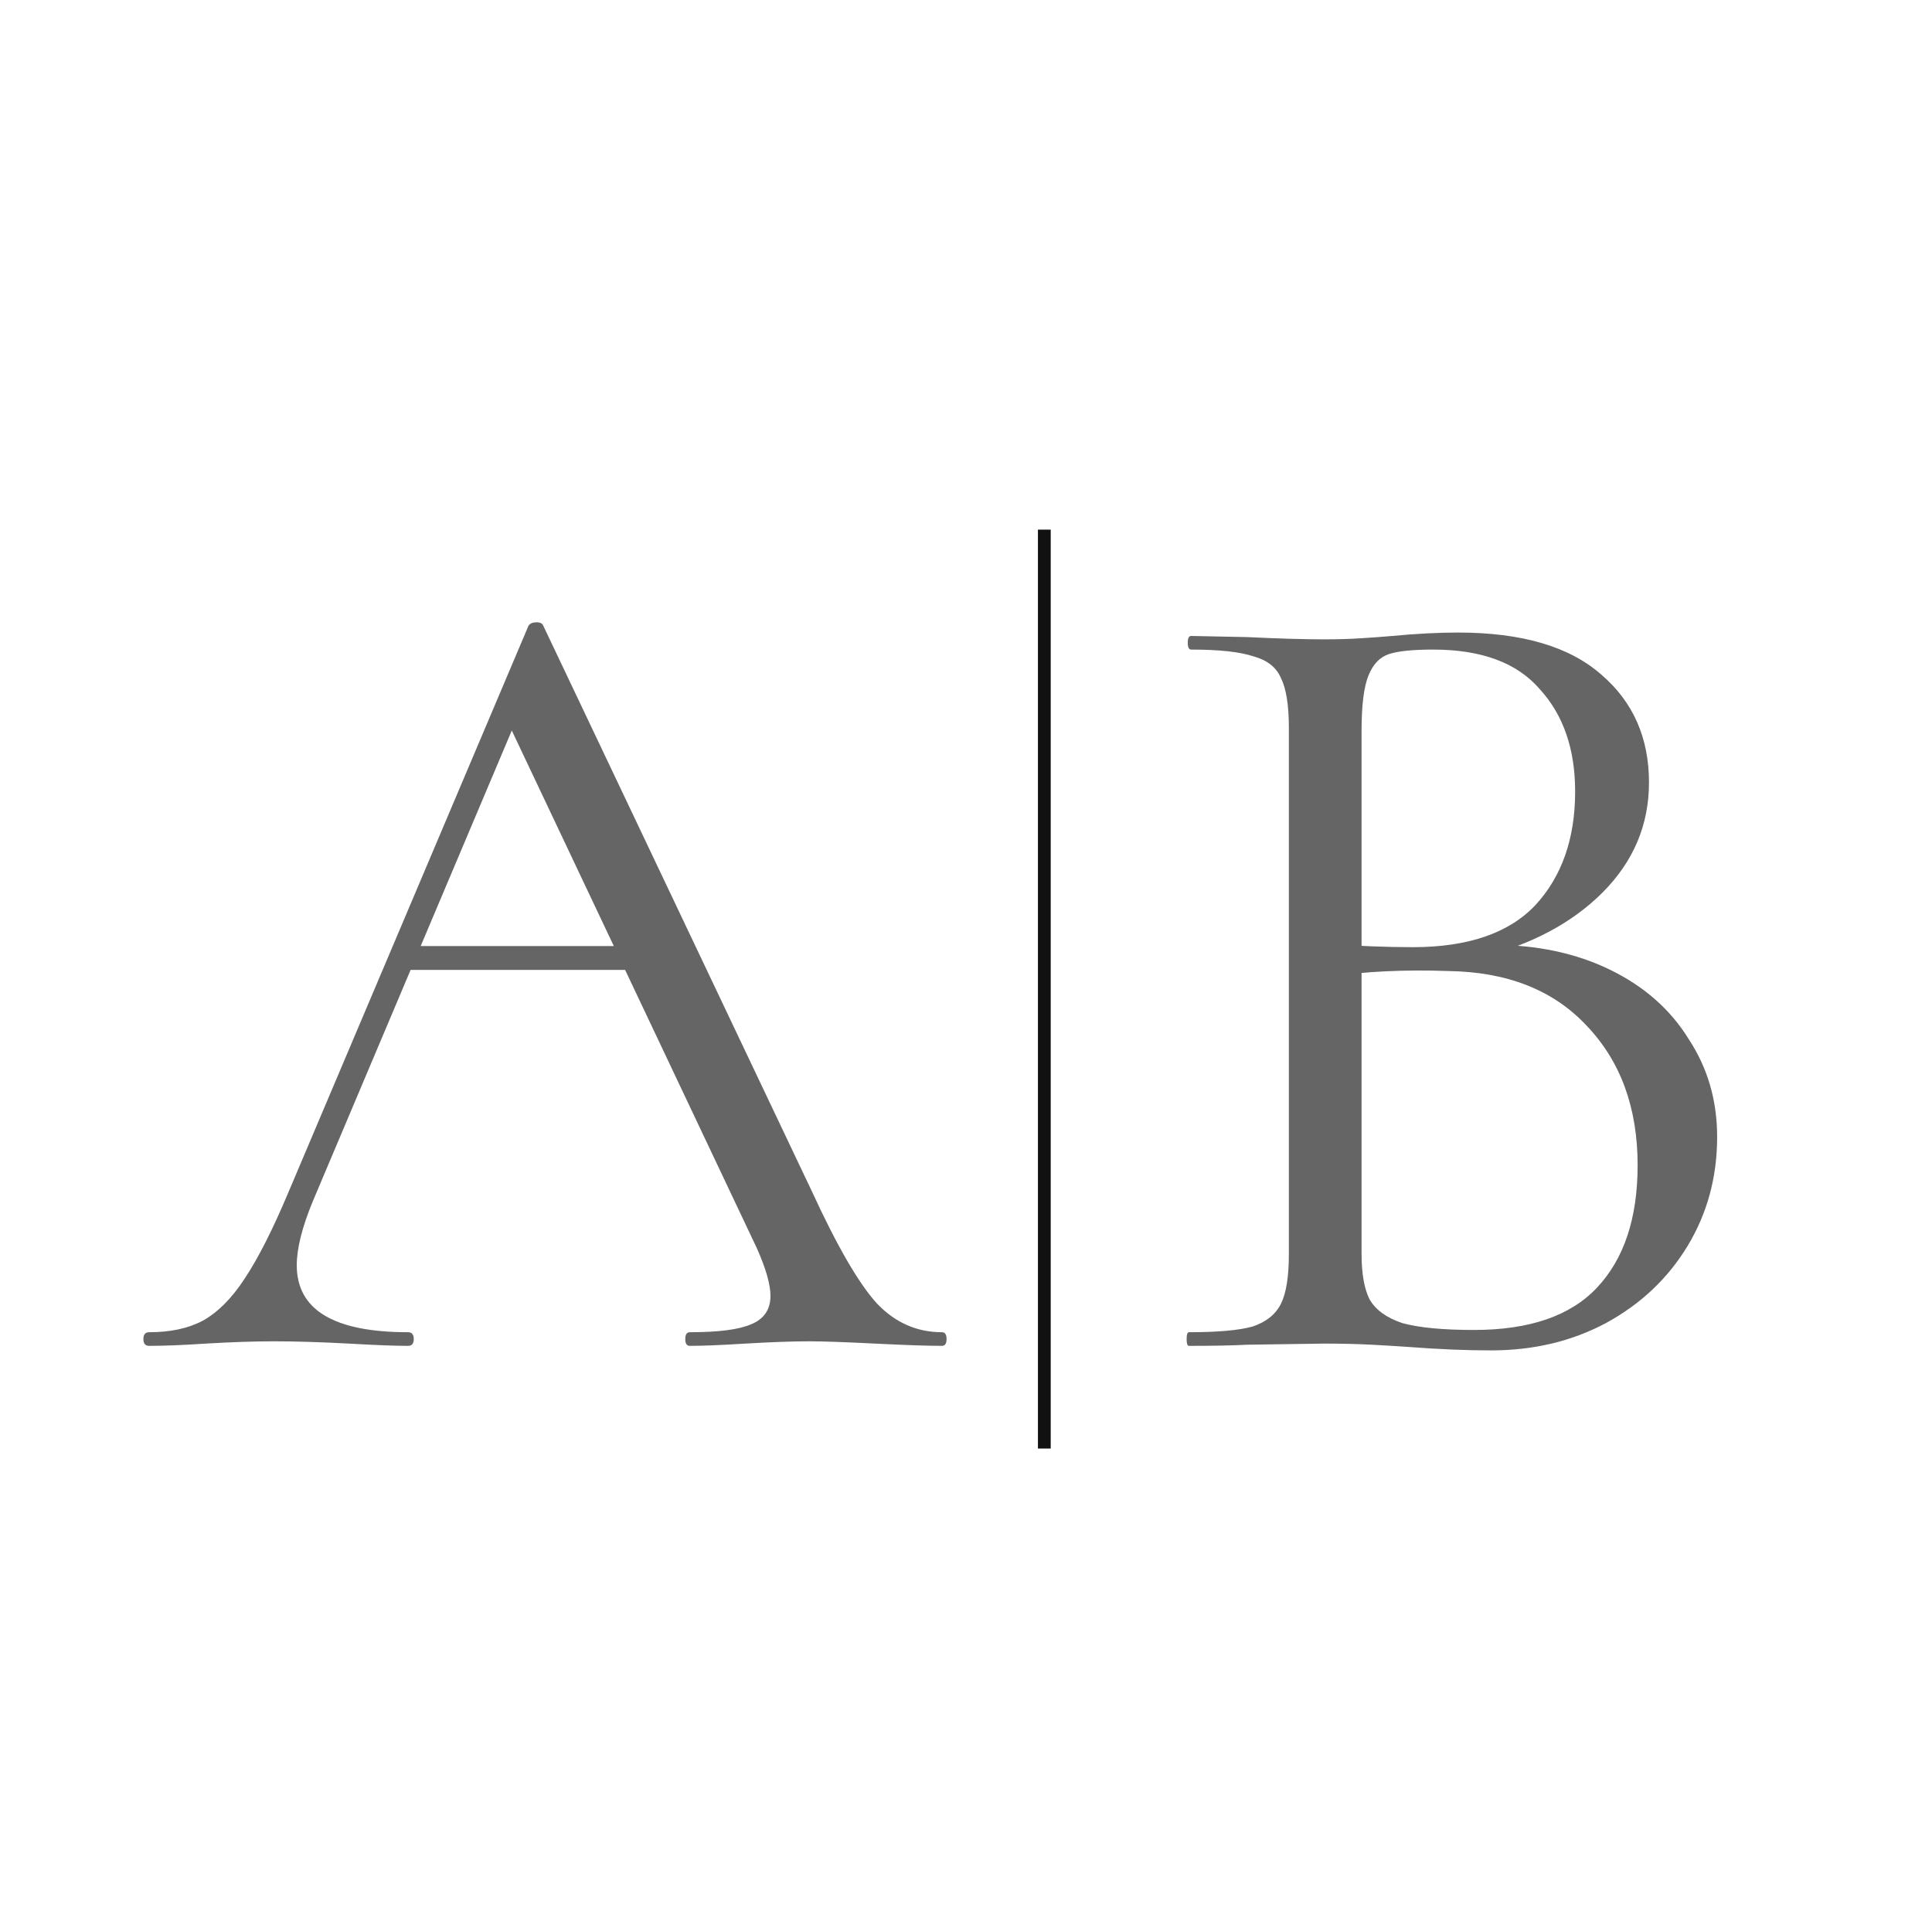 <?xml version="1.0" encoding="UTF-8"?> <svg xmlns="http://www.w3.org/2000/svg" width="111" height="110" viewBox="0 0 111 110" fill="none"><path d="M23.381 54.359H36.826L37.283 55.73H22.402L23.381 54.359ZM54.121 76.55C54.295 76.55 54.383 76.681 54.383 76.942C54.383 77.203 54.295 77.333 54.121 77.333C53.295 77.333 52.011 77.29 50.271 77.203C48.53 77.116 47.268 77.072 46.485 77.072C45.528 77.072 44.31 77.116 42.83 77.203C41.438 77.29 40.372 77.333 39.632 77.333C39.458 77.333 39.371 77.203 39.371 76.942C39.371 76.681 39.458 76.55 39.632 76.55C41.286 76.55 42.46 76.398 43.157 76.093C43.896 75.789 44.266 75.245 44.266 74.462C44.266 73.809 44.005 72.895 43.483 71.72L28.994 41.11L30.625 39.087L17.964 69.044C17.355 70.524 17.05 71.742 17.05 72.699C17.05 75.267 19.182 76.55 23.446 76.55C23.664 76.55 23.772 76.681 23.772 76.942C23.772 77.203 23.664 77.333 23.446 77.333C22.663 77.333 21.532 77.29 20.052 77.203C18.399 77.116 16.963 77.072 15.745 77.072C14.613 77.072 13.308 77.116 11.829 77.203C10.523 77.29 9.435 77.333 8.565 77.333C8.348 77.333 8.239 77.203 8.239 76.942C8.239 76.681 8.348 76.55 8.565 76.55C9.784 76.55 10.806 76.333 11.633 75.897C12.503 75.419 13.308 74.614 14.048 73.483C14.831 72.308 15.679 70.633 16.593 68.457L30.364 35.954C30.451 35.824 30.604 35.758 30.821 35.758C31.039 35.758 31.169 35.824 31.213 35.954L46.616 68.392C48.095 71.612 49.357 73.787 50.401 74.918C51.446 76.006 52.685 76.55 54.121 76.55Z" fill="url(#paint0_linear_4013_7828)"></path><path d="M60.367 83.233L59.633 83.233L59.633 30.433L60.367 30.433L60.367 83.233Z" fill="#111111"></path><path d="M85.798 54.294C88.322 54.294 90.562 54.773 92.52 55.73C94.478 56.687 95.98 58.014 97.024 59.711C98.112 61.365 98.656 63.236 98.656 65.324C98.656 67.63 98.09 69.719 96.959 71.59C95.827 73.461 94.261 74.94 92.259 76.028C90.301 77.072 88.104 77.594 85.667 77.594C84.231 77.594 82.665 77.529 80.968 77.399C80.359 77.355 79.641 77.312 78.814 77.268C77.988 77.225 77.074 77.203 76.073 77.203L71.635 77.268C70.852 77.312 69.742 77.333 68.306 77.333C68.219 77.333 68.176 77.203 68.176 76.942C68.176 76.681 68.219 76.55 68.306 76.55C69.96 76.55 71.178 76.441 71.961 76.224C72.745 75.963 73.288 75.528 73.593 74.918C73.898 74.309 74.05 73.352 74.05 72.047V41.828C74.05 40.523 73.898 39.566 73.593 38.957C73.332 38.347 72.81 37.934 72.027 37.717C71.243 37.455 70.047 37.325 68.437 37.325C68.306 37.325 68.241 37.194 68.241 36.933C68.241 36.672 68.306 36.542 68.437 36.542L71.635 36.607C73.463 36.694 74.942 36.737 76.073 36.737C76.856 36.737 77.574 36.716 78.227 36.672C78.923 36.629 79.511 36.585 79.989 36.542C81.382 36.411 82.643 36.346 83.775 36.346C87.43 36.346 90.171 37.151 91.998 38.761C93.826 40.327 94.74 42.394 94.74 44.961C94.74 47.398 93.847 49.508 92.064 51.292C90.323 53.032 87.995 54.273 85.08 55.012L85.798 54.294ZM82.339 37.325C81.164 37.325 80.316 37.412 79.793 37.586C79.271 37.76 78.88 38.173 78.619 38.826C78.358 39.479 78.227 40.523 78.227 41.959V54.751L76.138 54.229C78.009 54.359 79.685 54.425 81.164 54.425C84.34 54.425 86.69 53.62 88.213 52.01C89.736 50.356 90.497 48.181 90.497 45.483C90.497 43.047 89.823 41.089 88.474 39.609C87.168 38.086 85.124 37.325 82.339 37.325ZM84.688 76.42C87.865 76.42 90.214 75.615 91.737 74.005C93.304 72.351 94.087 70.002 94.087 66.956C94.087 63.649 93.108 60.973 91.15 58.928C89.235 56.883 86.581 55.839 83.187 55.795C80.707 55.708 78.423 55.817 76.334 56.122L78.227 55.404V72.047C78.227 73.178 78.379 74.048 78.684 74.657C79.032 75.267 79.663 75.724 80.577 76.028C81.534 76.289 82.904 76.42 84.688 76.42Z" fill="url(#paint1_linear_4013_7828)"></path><defs><linearGradient id="paint0_linear_4013_7828" x1="31.5" y1="24.333" x2="31.5" y2="89.333" gradientUnits="userSpaceOnUse"><stop stop-color="#656565"></stop><stop offset="1" stop-color="#656565"></stop></linearGradient><linearGradient id="paint1_linear_4013_7828" x1="84" y1="24.333" x2="84" y2="89.333" gradientUnits="userSpaceOnUse"><stop stop-color="#656565"></stop><stop offset="1" stop-color="#656565"></stop></linearGradient></defs></svg> 